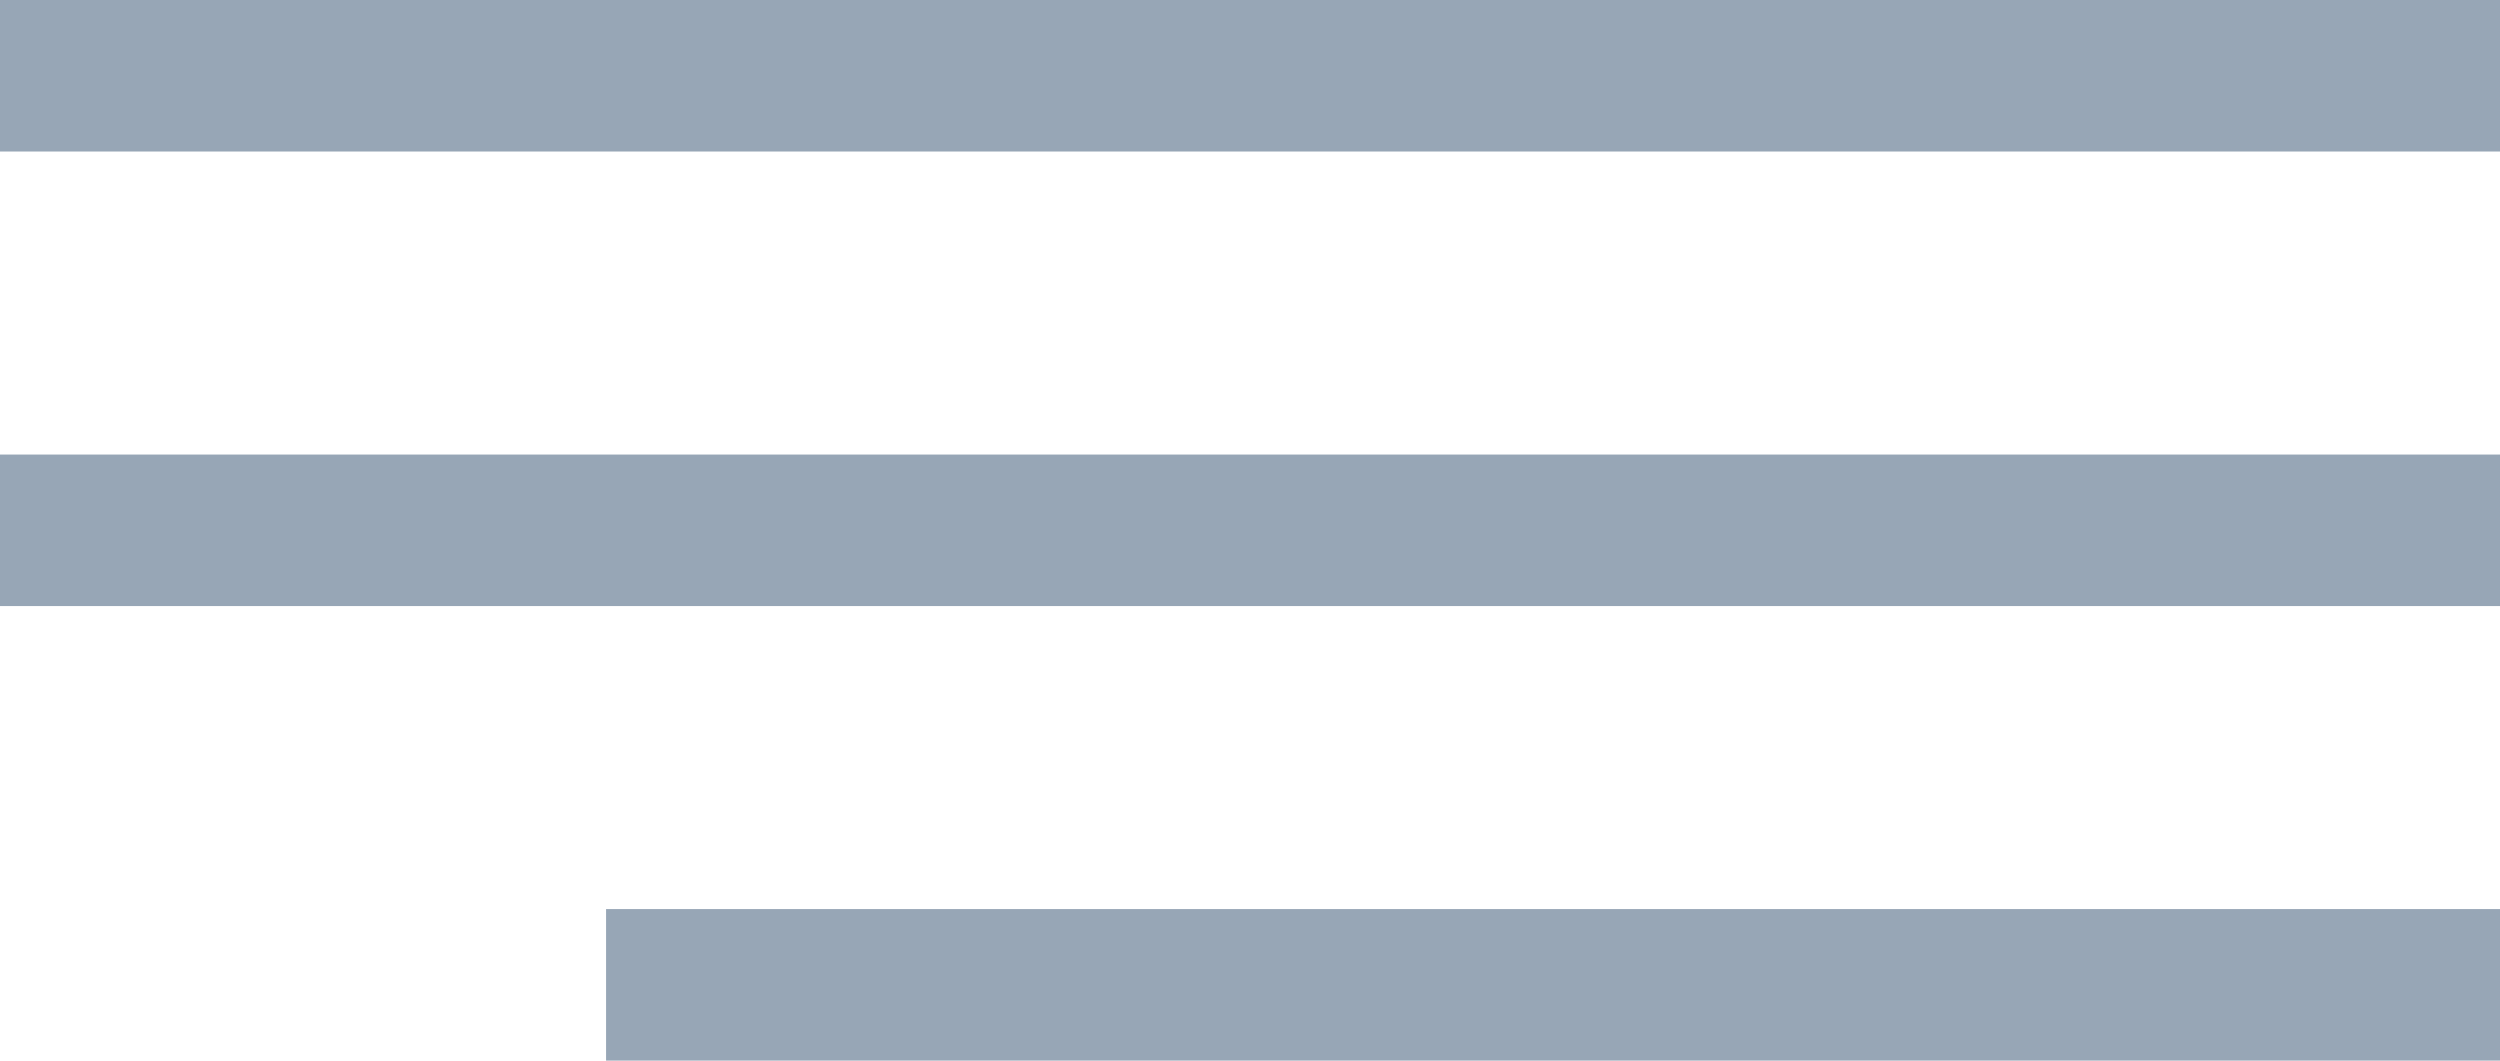 <?xml version="1.0" encoding="UTF-8"?> <svg xmlns="http://www.w3.org/2000/svg" width="33" height="14" viewBox="0 0 33 14" fill="none"><rect width="33" height="2" fill="#97A6B6"></rect><rect y="6" width="33" height="2" fill="#97A6B6"></rect><rect x="8" y="12" width="25" height="2" fill="#97A6B6"></rect></svg> 
